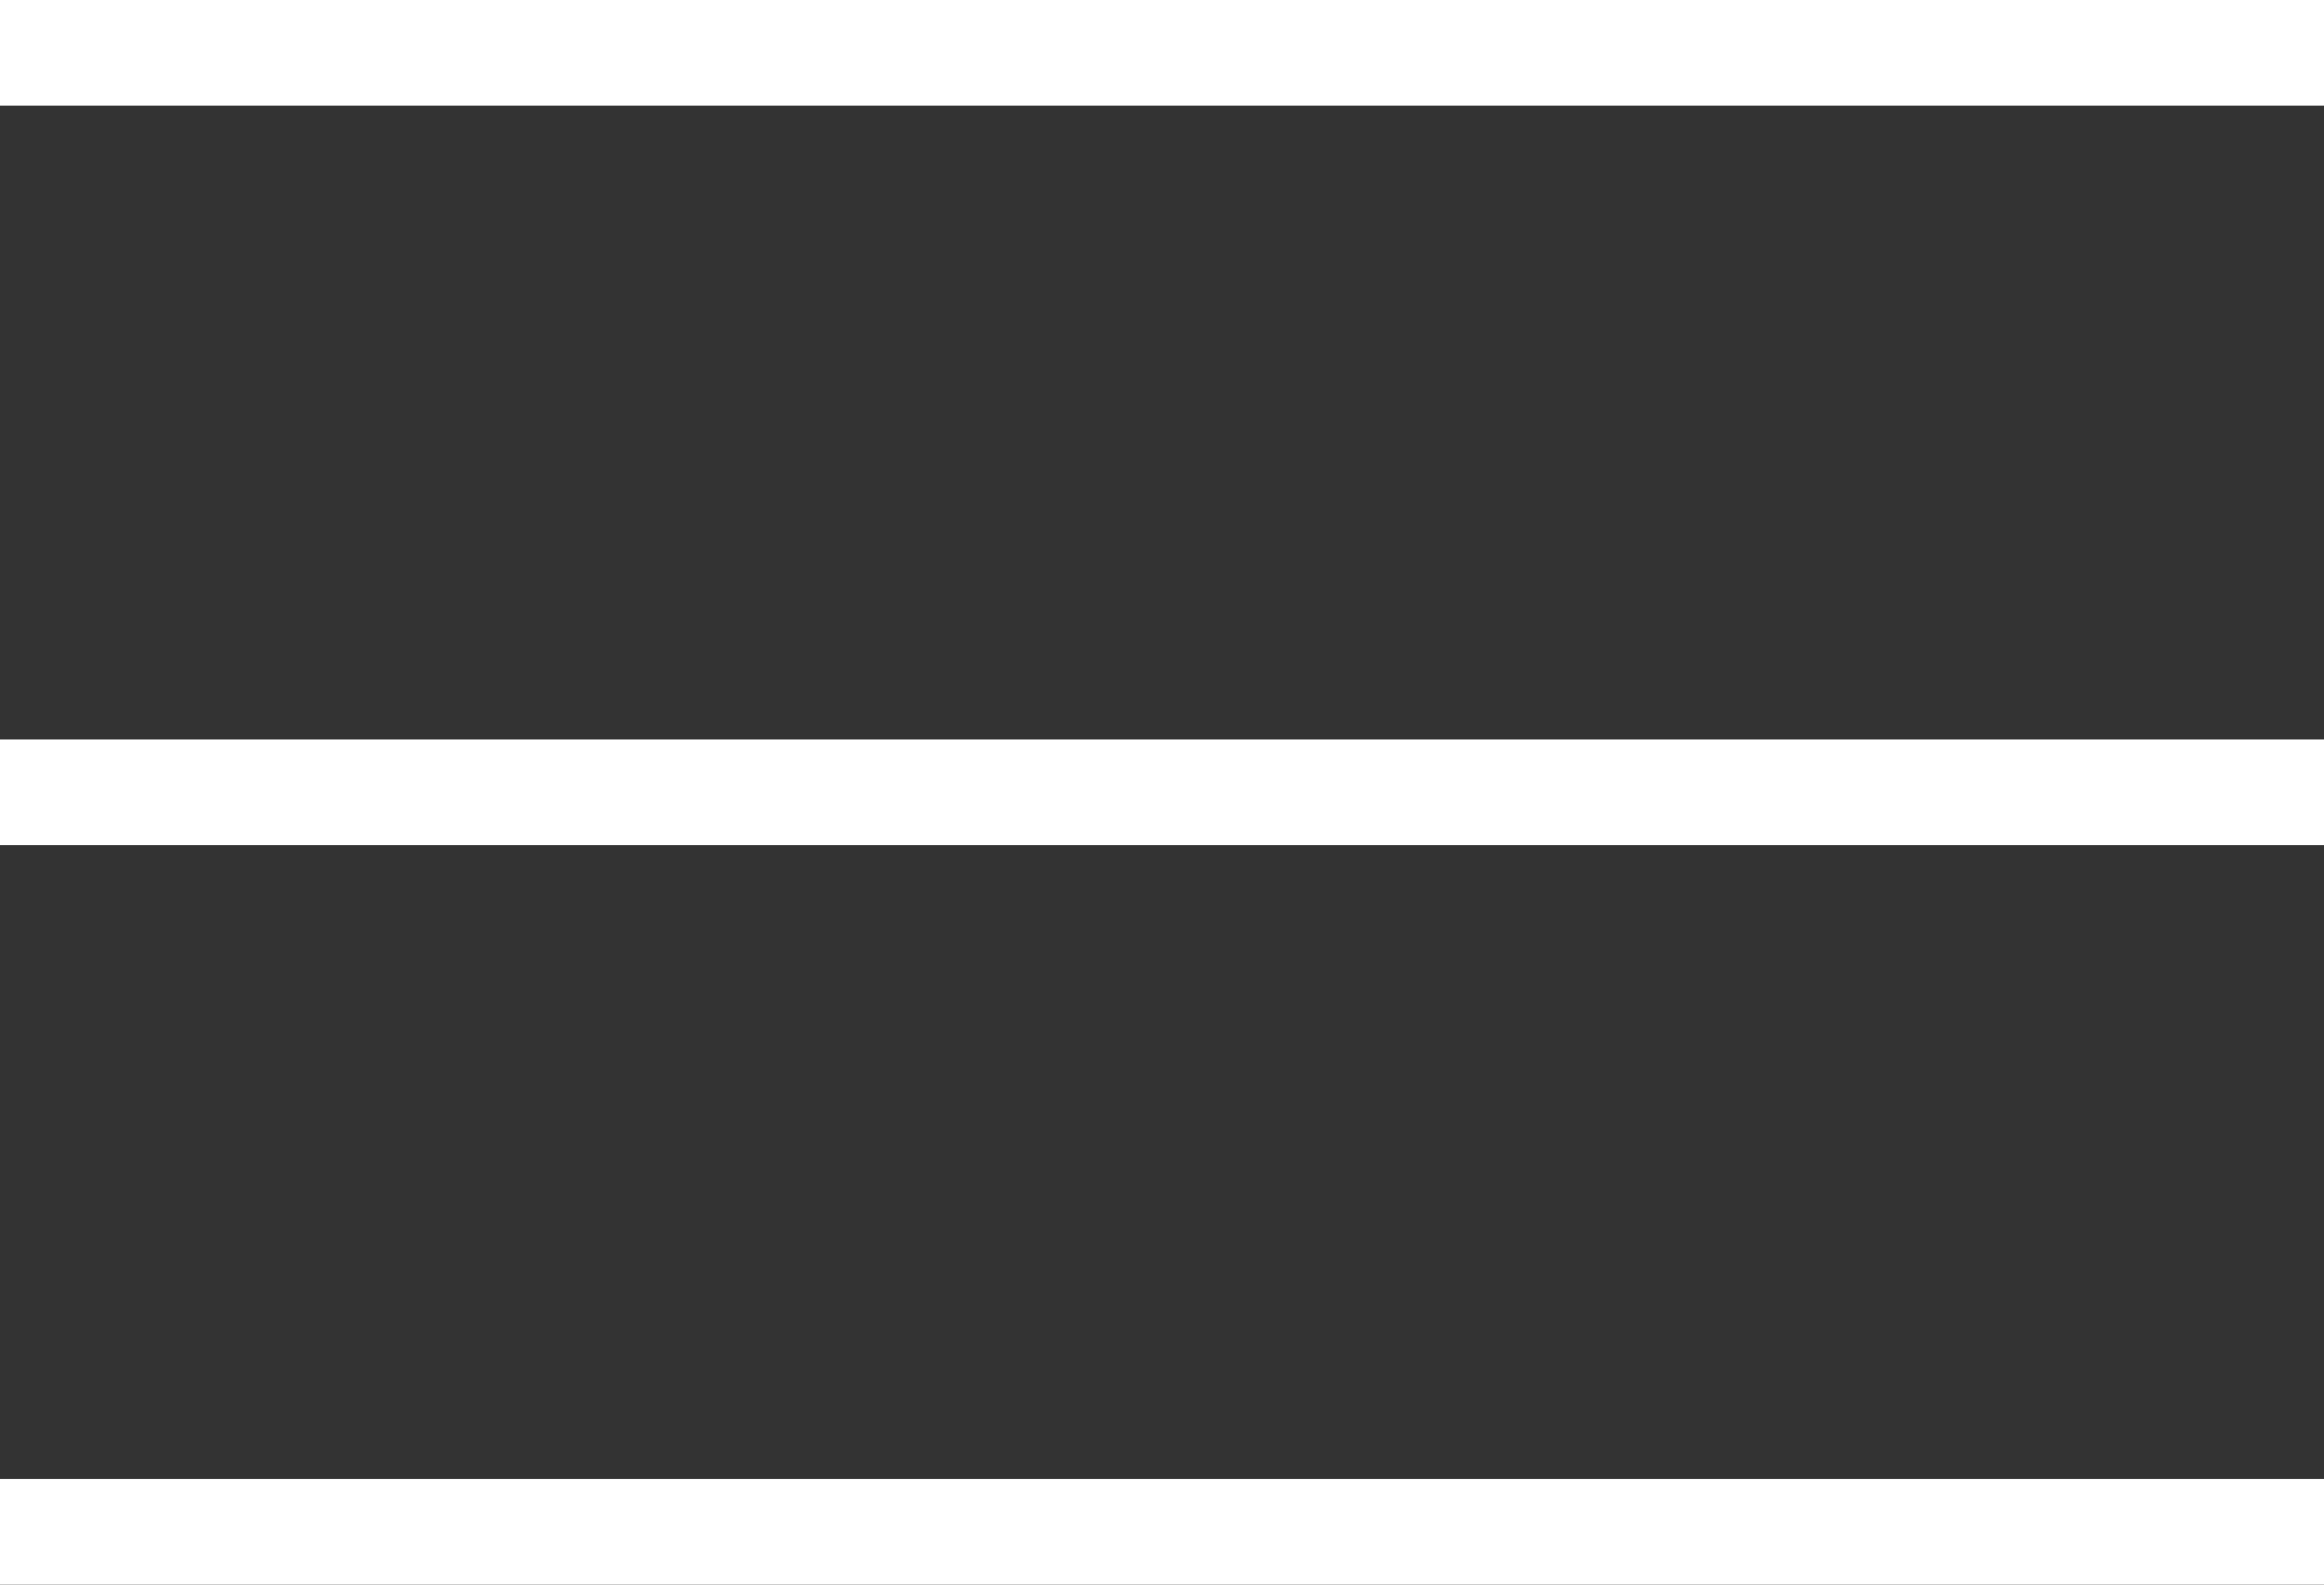 <?xml version="1.0" encoding="UTF-8"?> <svg xmlns="http://www.w3.org/2000/svg" width="22" height="15" viewBox="0 0 22 15" fill="none"><rect x="0" y="0" width="22" height="15" fill="#333333" stroke="none"/><line y1="0.5" x2="22" y2="0.5" stroke="white"></line><line y1="7.5" x2="22" y2="7.5" stroke="white"></line><line y1="14.5" x2="22" y2="14.5" stroke="white"></line></svg> 